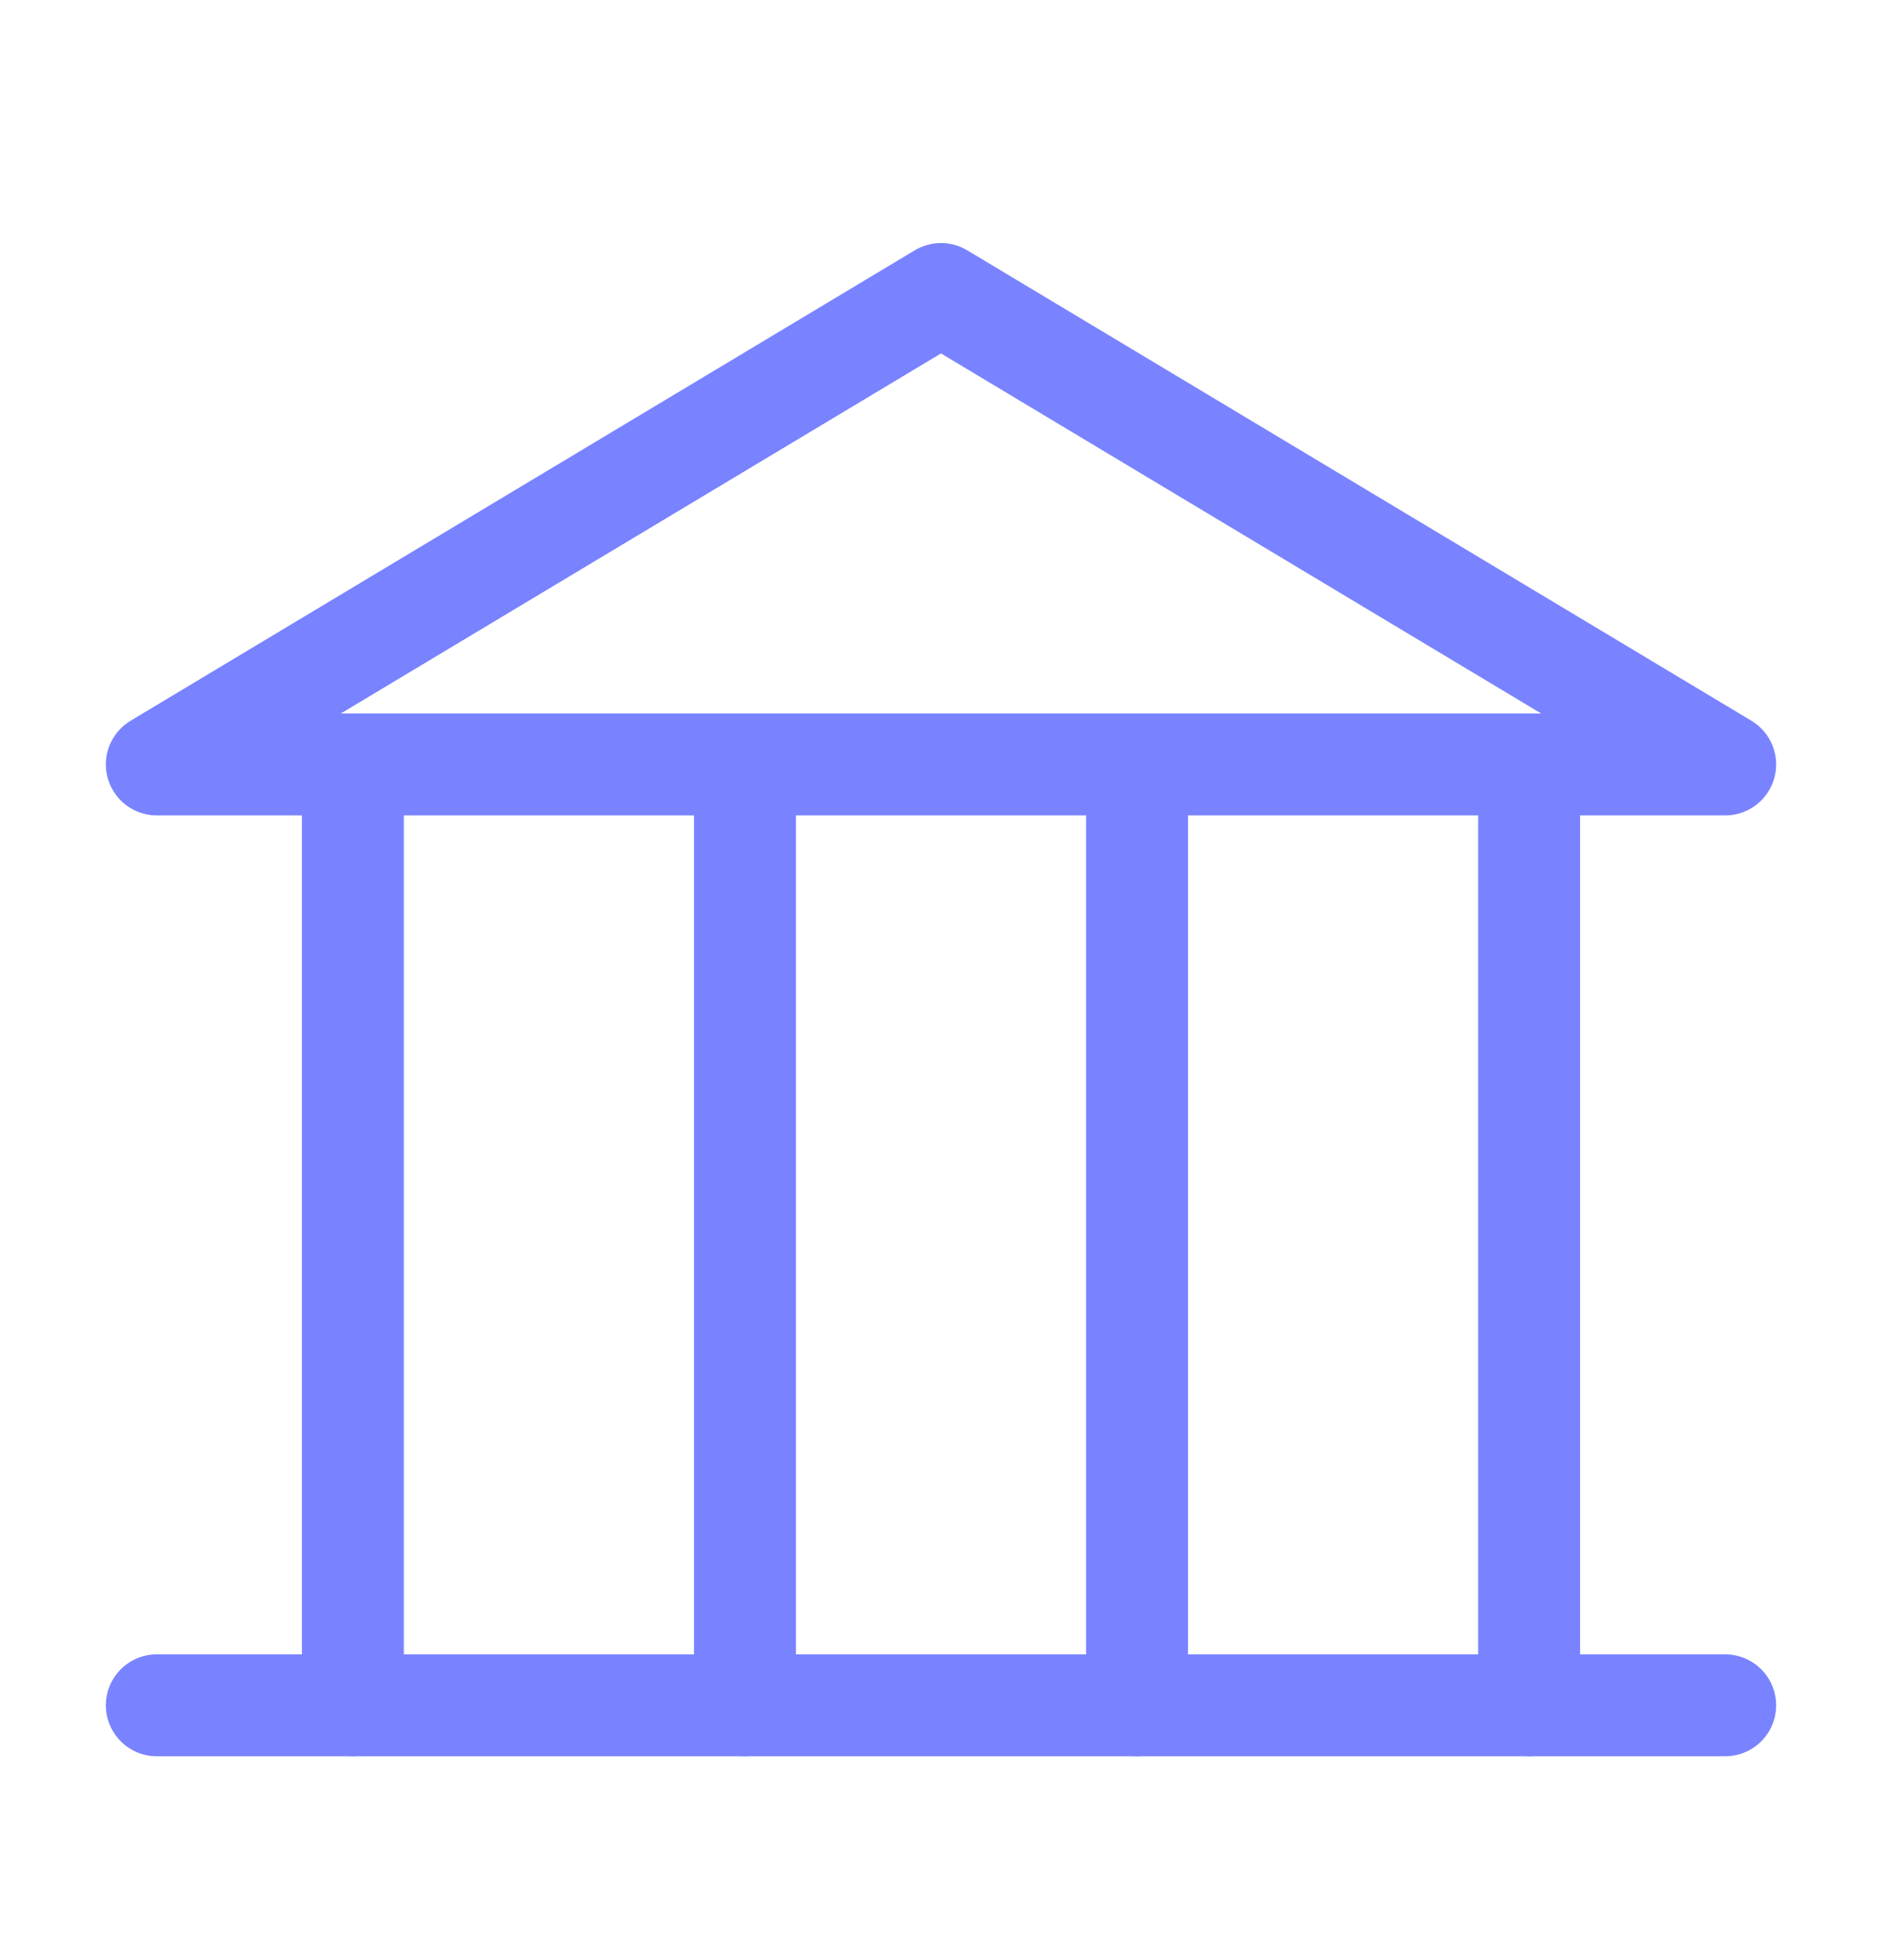 <svg xmlns="http://www.w3.org/2000/svg" width="24" height="25" viewBox="0 0 24 25" fill="none">
  <path d="M2 9.75H22L12 3.75L2 9.75Z" stroke="#7983FF" stroke-width="1.3" stroke-linecap="round" stroke-linejoin="round"/>
  <path d="M22 21.75H2" stroke="#7983FF" stroke-width="1.3" stroke-linecap="round" stroke-linejoin="round"/>
  <path d="M4.5 9.75V21.75" stroke="#7983FF" stroke-width="1.3" stroke-linecap="round" stroke-linejoin="round"/>
  <path d="M9.5 9.75V21.75" stroke="#7983FF" stroke-width="1.3" stroke-linecap="round" stroke-linejoin="round"/>
  <path d="M14.5 9.75V21.75" stroke="#7983FF" stroke-width="1.3" stroke-linecap="round" stroke-linejoin="round"/>
  <path d="M19.5 9.75V21.75" stroke="#7983FF" stroke-width="1.3" stroke-linecap="round" stroke-linejoin="round"/>
</svg>